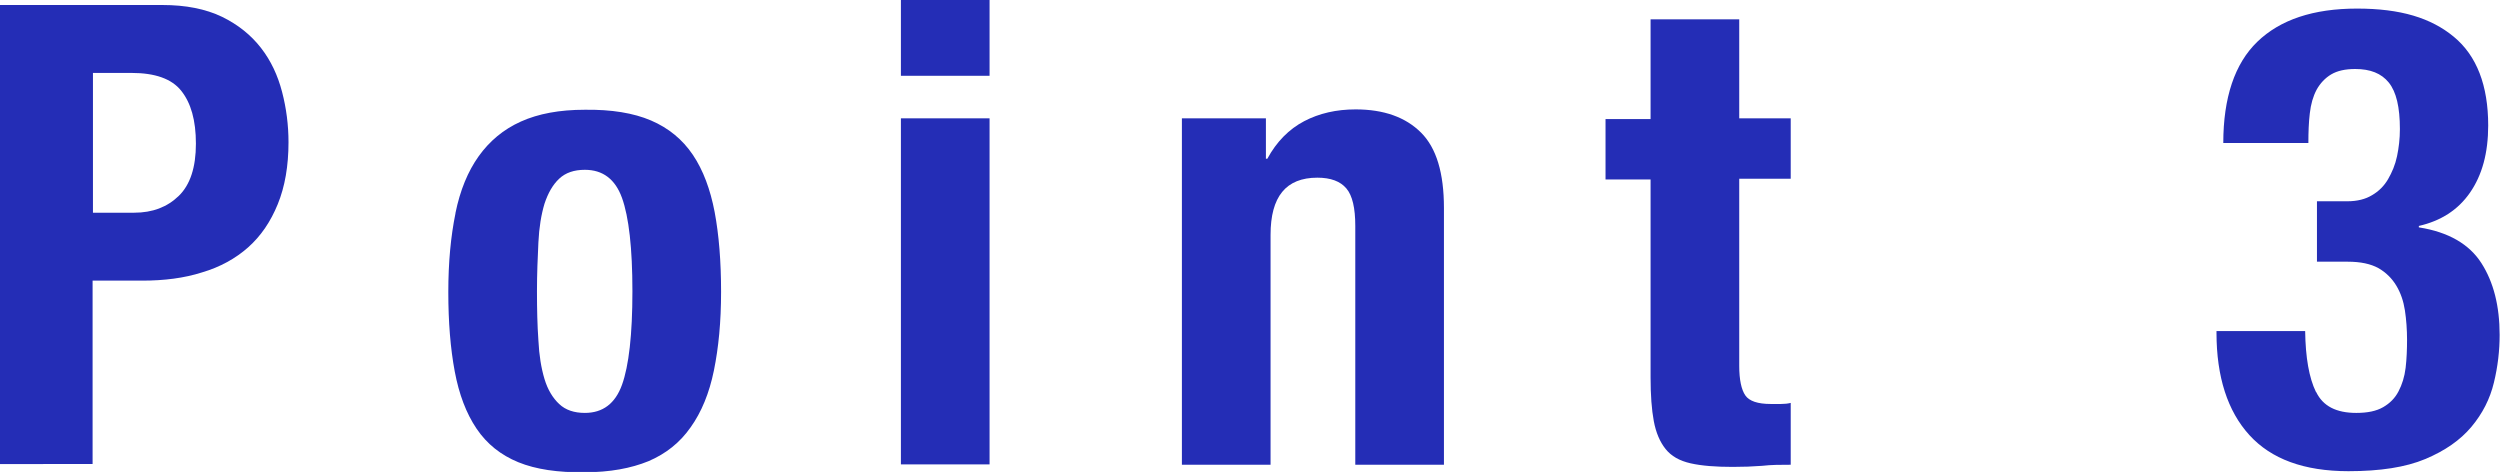 <?xml version="1.0" encoding="UTF-8"?><svg id="_レイヤー_2" xmlns="http://www.w3.org/2000/svg" width="69.93" height="13.2" viewBox="0 0 69.93 13.2"><defs><style>.cls-1{fill:#242db6;}</style></defs><g id="_レイヤー_1-2"><path class="cls-1" d="m4.54.14c.66,0,1.21.11,1.67.33.45.22.81.51,1.09.87.28.36.47.77.59,1.23.12.46.18.93.18,1.41,0,.66-.1,1.24-.3,1.73-.2.49-.47.89-.83,1.21-.35.31-.78.55-1.29.7-.5.16-1.06.23-1.67.23h-1.39v5.13H0V.14h4.54Zm-.79,5.81c.52,0,.93-.16,1.25-.47.32-.31.48-.8.48-1.46s-.14-1.14-.41-1.48-.74-.5-1.39-.5h-1.08v3.91h1.15Z"/><path class="cls-1" d="m12.74,5.96c.13-.64.35-1.17.65-1.59s.69-.75,1.18-.97c.49-.22,1.08-.33,1.79-.33.74-.01,1.36.09,1.85.3.49.21.88.53,1.17.96.29.43.49.97.61,1.6.12.64.18,1.38.18,2.23s-.07,1.56-.2,2.2c-.13.64-.35,1.17-.65,1.59-.3.43-.69.74-1.18.95-.49.2-1.08.31-1.79.31-.74.01-1.36-.08-1.85-.28-.49-.2-.88-.51-1.17-.94-.29-.43-.49-.96-.61-1.6-.12-.64-.18-1.38-.18-2.22s.07-1.56.2-2.2Zm2.32,3.56c.02.42.08.78.17,1.08.09.3.23.53.41.7s.42.25.72.25c.5,0,.85-.26,1.04-.79.19-.53.29-1.4.29-2.61s-.1-2.08-.29-2.61c-.19-.53-.54-.79-1.04-.79-.3,0-.54.08-.72.25-.18.17-.31.4-.41.7-.09.3-.15.66-.17,1.08-.02.42-.04.88-.04,1.37s.01.95.04,1.37Z"/><path class="cls-1" d="m27.68,0v2.12h-2.48V0h2.48Zm0,3.31v9.68h-2.48V3.31h2.48Z"/><path class="cls-1" d="m35.41,3.31v1.13h.04c.26-.48.61-.83,1.03-1.05.42-.22.9-.33,1.44-.33.79,0,1.4.22,1.83.65s.64,1.13.64,2.11v7.18h-2.48v-6.68c0-.5-.08-.85-.25-1.05-.17-.2-.44-.3-.81-.3-.88,0-1.31.53-1.31,1.6v6.43h-2.48V3.31h2.38Z"/><path class="cls-1" d="m48.65.54v2.77h1.44v1.69h-1.44v5.24c0,.38.06.66.17.82s.35.24.71.24c.1,0,.19,0,.29,0,.1,0,.19-.01.27-.03v1.73c-.28,0-.54,0-.8.03-.26.02-.53.03-.82.03-.48,0-.87-.03-1.18-.1-.31-.07-.54-.2-.7-.4-.16-.2-.27-.46-.33-.78-.06-.32-.09-.73-.09-1.22v-5.54h-1.26v-1.69h1.26V.54h2.48Z"/><path class="cls-1" d="m64.79,10.97c.19.39.56.58,1.12.58.31,0,.56-.05.75-.16.19-.11.33-.25.43-.44.1-.19.17-.41.2-.66s.04-.52.04-.79-.02-.56-.06-.82c-.04-.26-.12-.49-.24-.69s-.29-.37-.5-.49c-.22-.12-.5-.18-.86-.18h-.86v-1.69h.85c.28,0,.51-.06.69-.17.19-.11.34-.26.45-.45s.2-.4.25-.64c.05-.24.08-.49.08-.76,0-.61-.1-1.04-.31-1.3s-.52-.38-.94-.38c-.28,0-.5.05-.67.15s-.31.25-.41.43c-.1.19-.16.4-.19.66-.03.25-.04.53-.04.83h-2.38c0-1.27.32-2.22.95-2.83.64-.62,1.57-.93,2.79-.93s2.07.26,2.71.79c.64.53.96,1.36.96,2.48,0,.77-.17,1.39-.51,1.88-.34.49-.82.79-1.43.93v.04c.83.13,1.41.47,1.75,1,.34.53.51,1.2.51,2.01,0,.43-.05.88-.16,1.33-.11.46-.32.87-.63,1.24-.31.37-.74.67-1.29.9-.55.23-1.26.34-2.15.34-1.24,0-2.16-.34-2.77-1.01-.61-.67-.92-1.63-.92-2.86v-.05h2.48c.01.74.11,1.31.3,1.7Z"/></g></svg>